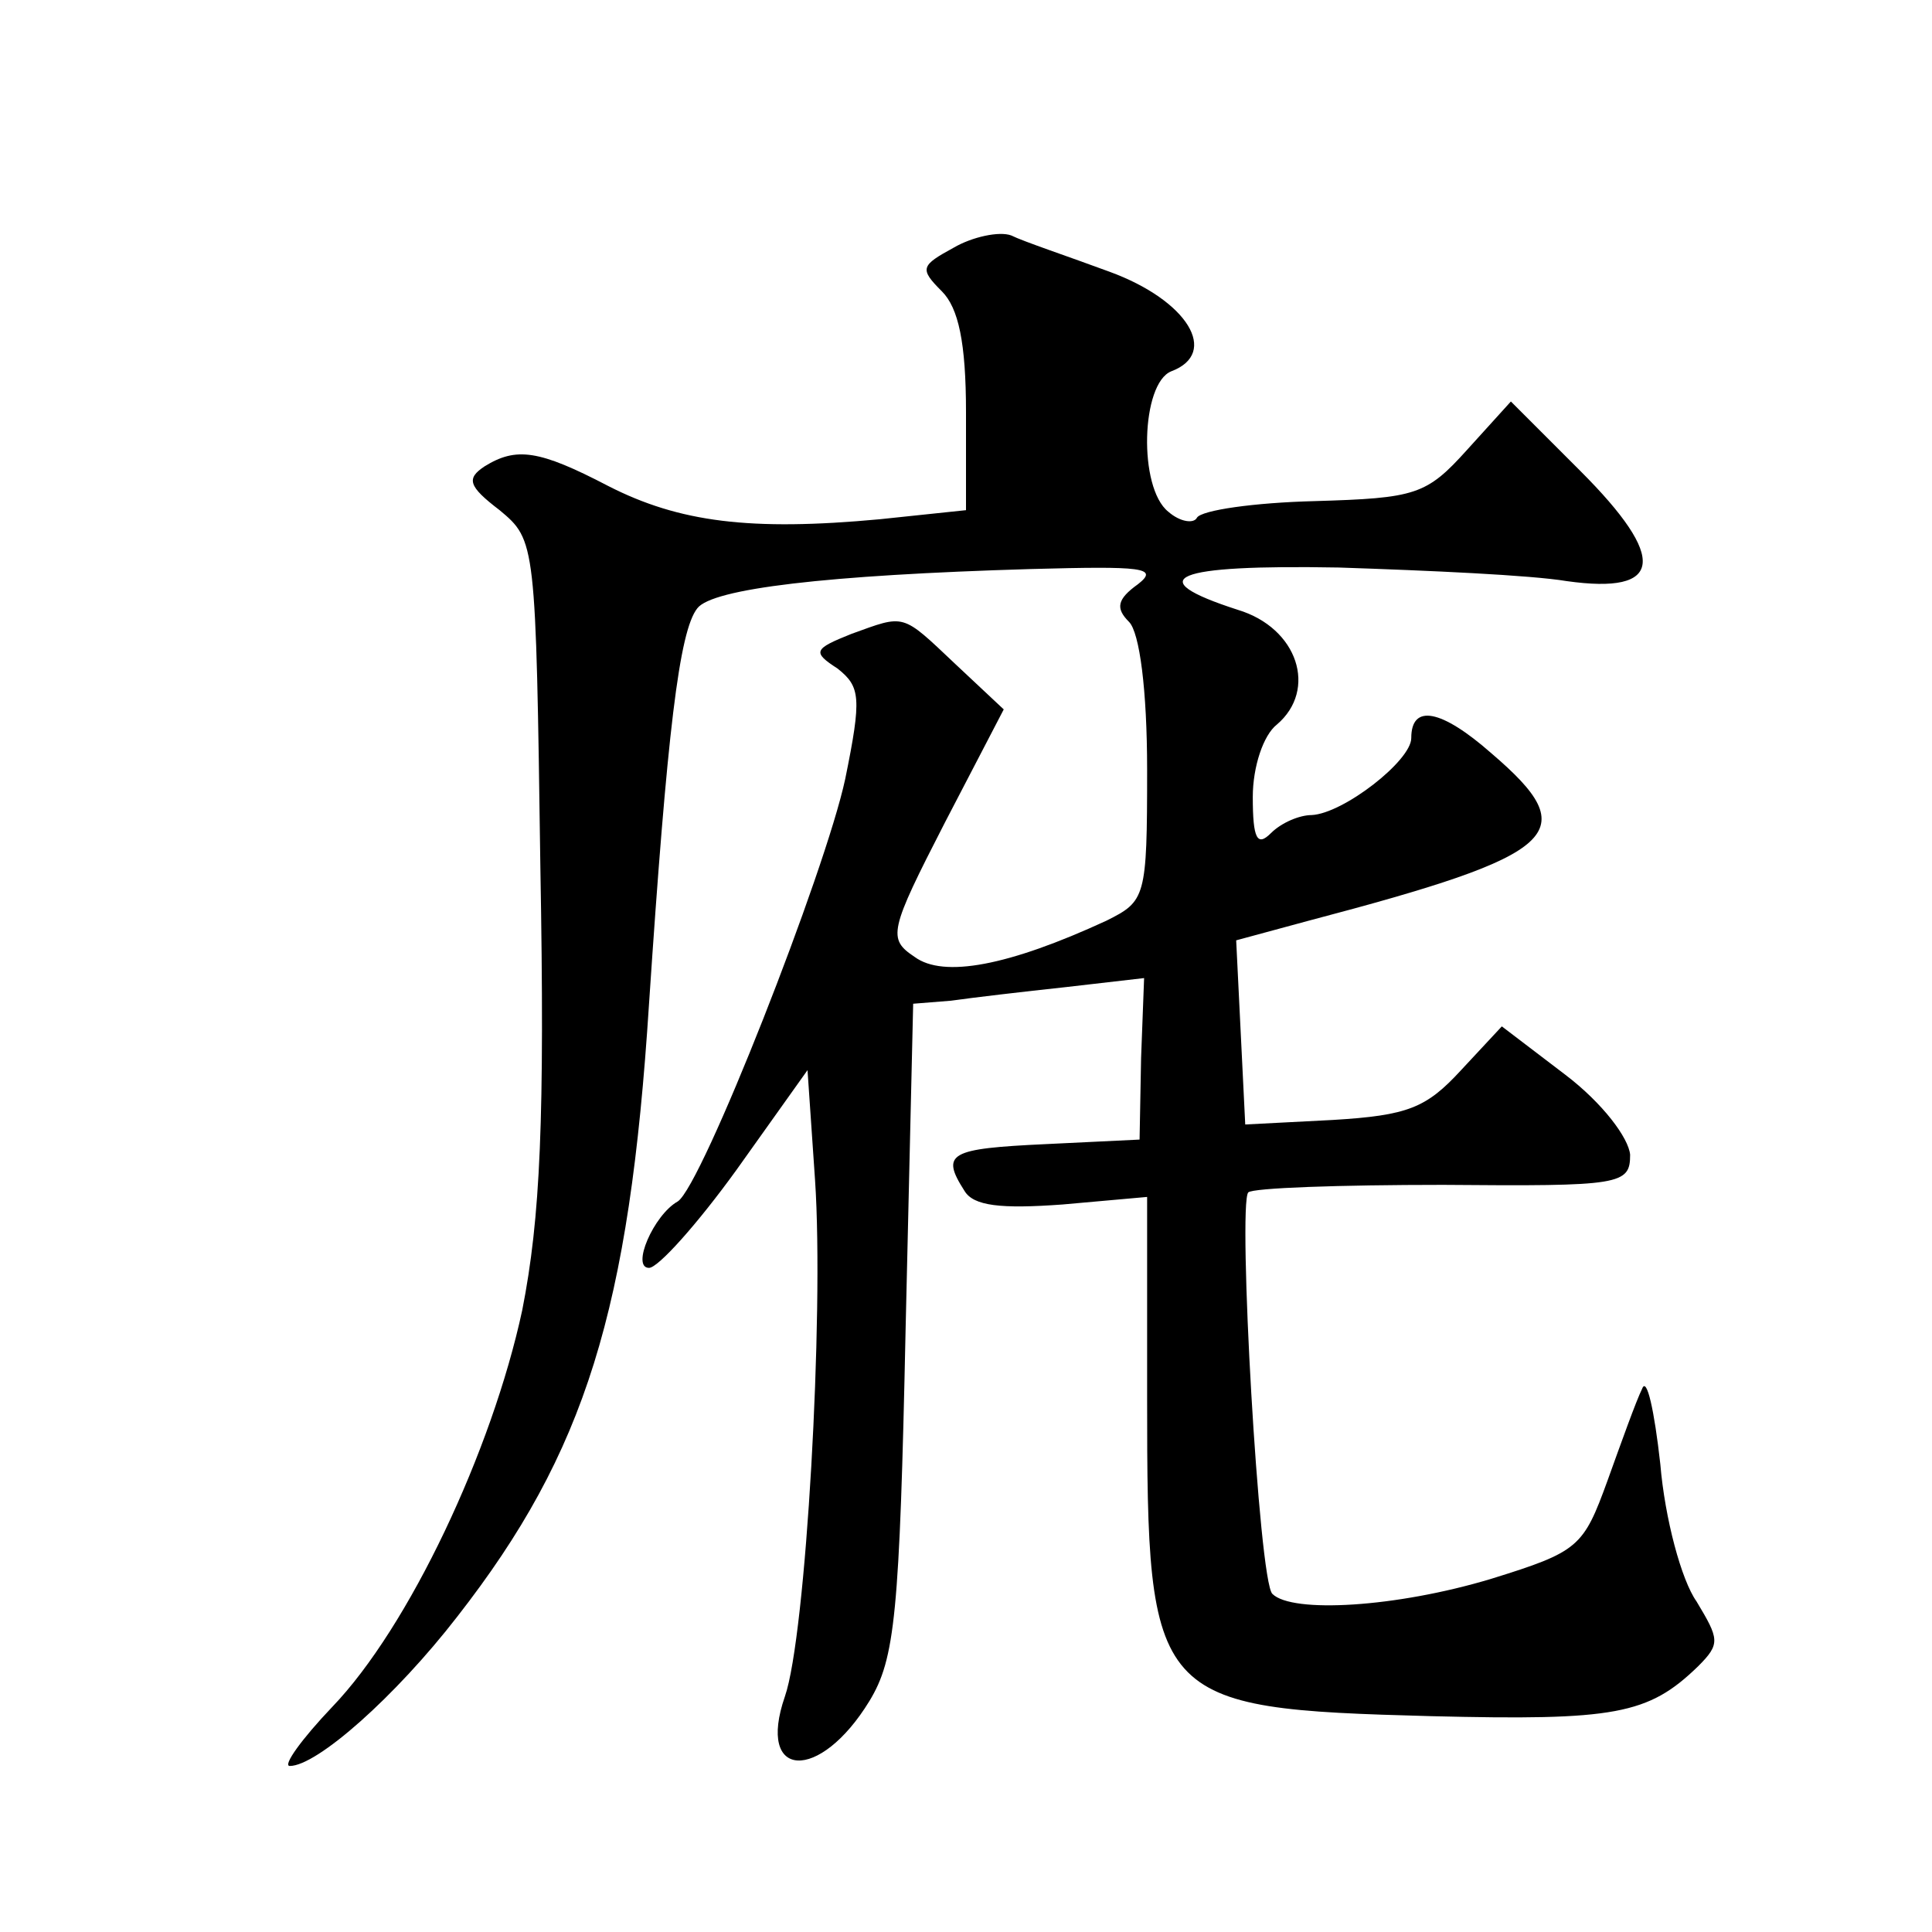 <?xml version="1.0" standalone="no"?>
<!DOCTYPE svg PUBLIC "-//W3C//DTD SVG 20010904//EN"
 "http://www.w3.org/TR/2001/REC-SVG-20010904/DTD/svg10.dtd">
<svg version="1.0" xmlns="http://www.w3.org/2000/svg"
 width="128pt" height="128pt" viewBox="0 0 128 128"
 preserveAspectRatio="xMidYMid meet">
<g transform="translate(0,128) scale(0.1,-0.1)"
fill="#0" stroke="none">
<path d="M632 1116 c-22 -12 -23 -14 -8 -29 11 -11 16 -34 16 -80 l0 -65 -57 -6
c-86 -8 -133 -2 -180 22 -46 24 -61 26 -82 13 -12 -8 -11 -13 10 -29 24 -20 24
-21 27 -236 3 -168 0 -233 -12 -294 -20 -93 -75 -210 -126 -263 -20 -21 -33 -39
-28 -39 18 0 70 46 111 99 85 109 114 203 127 406 12 180 20 247 32 262 10 13 85
22 221 26 74 2 85 1 71 -10 -14 -10 -15 -16 -6 -25 7 -7 12 -45 12 -98 0 -85 -1
-87 -27 -100 -65 -30 -108 -38 -127 -24 -18 12 -17 17 20 89 l39 75 -32 30 c-36
34 -33 33 -69 20 -25 -10 -26 -12 -9 -23 15 -12 16 -19 5 -73 -13 -61 -95 -270
-111 -280 -16 -9 -31 -44 -19 -44 6 0 32 29 58 65 l47 66 5 -73 c6 -89 -6 -302
-20 -342 -19 -55 23 -57 56 -3 17 28 20 57 24 247 l5 215 25 2 c14 2 48 6 76 9
l52 6 -2 -53 -1 -54 -62 -3 c-64 -3 -70 -6 -54 -31 6 -10 24 -12 65 -9 l56 5 0
-133 c0 -202 3 -206 188 -211 122 -3 144 1 177 33 15 15 14 18 -1 43 -10 14 -21
55 -24 91 -4 36 -9 58 -12 50 -4 -8 -14 -36 -23 -61 -16 -44 -19 -47 -77 -65 -63
-19 -132 -23 -145 -10 -9 8 -23 258 -16 266 3 3 61 5 129 5 118 -1 124 0 124 20
-1 11 -18 34 -43 53 l-42 32 -27 -29 c-23 -25 -35 -30 -85 -33 l-58 -3 -3 61 -3
61 48 13 c167 44 183 58 121 111 -33 29 -53 33 -53 10 0 -15 -45 -50 -66 -51 -8
0 -20 -5 -27 -12 -9 -9 -12 -4 -12 24 0 20 7 41 16 48 27 23 14 64 -26 76 -65 21
-43 30 67 28 60 -2 127 -5 151 -9 64 -9 67 15 9 73 l-46 46 -29 -32 c-27 -30 -34
-32 -101 -34 -40 -1 -75 -6 -78 -11 -2 -4 -11 -3 -19 4 -20 16 -18 85 2 93 32 12
11 47 -41 66 -27 10 -57 20 -65 24 -8 3 -26 -1 -38 -8z"/>
</g>
</svg>
